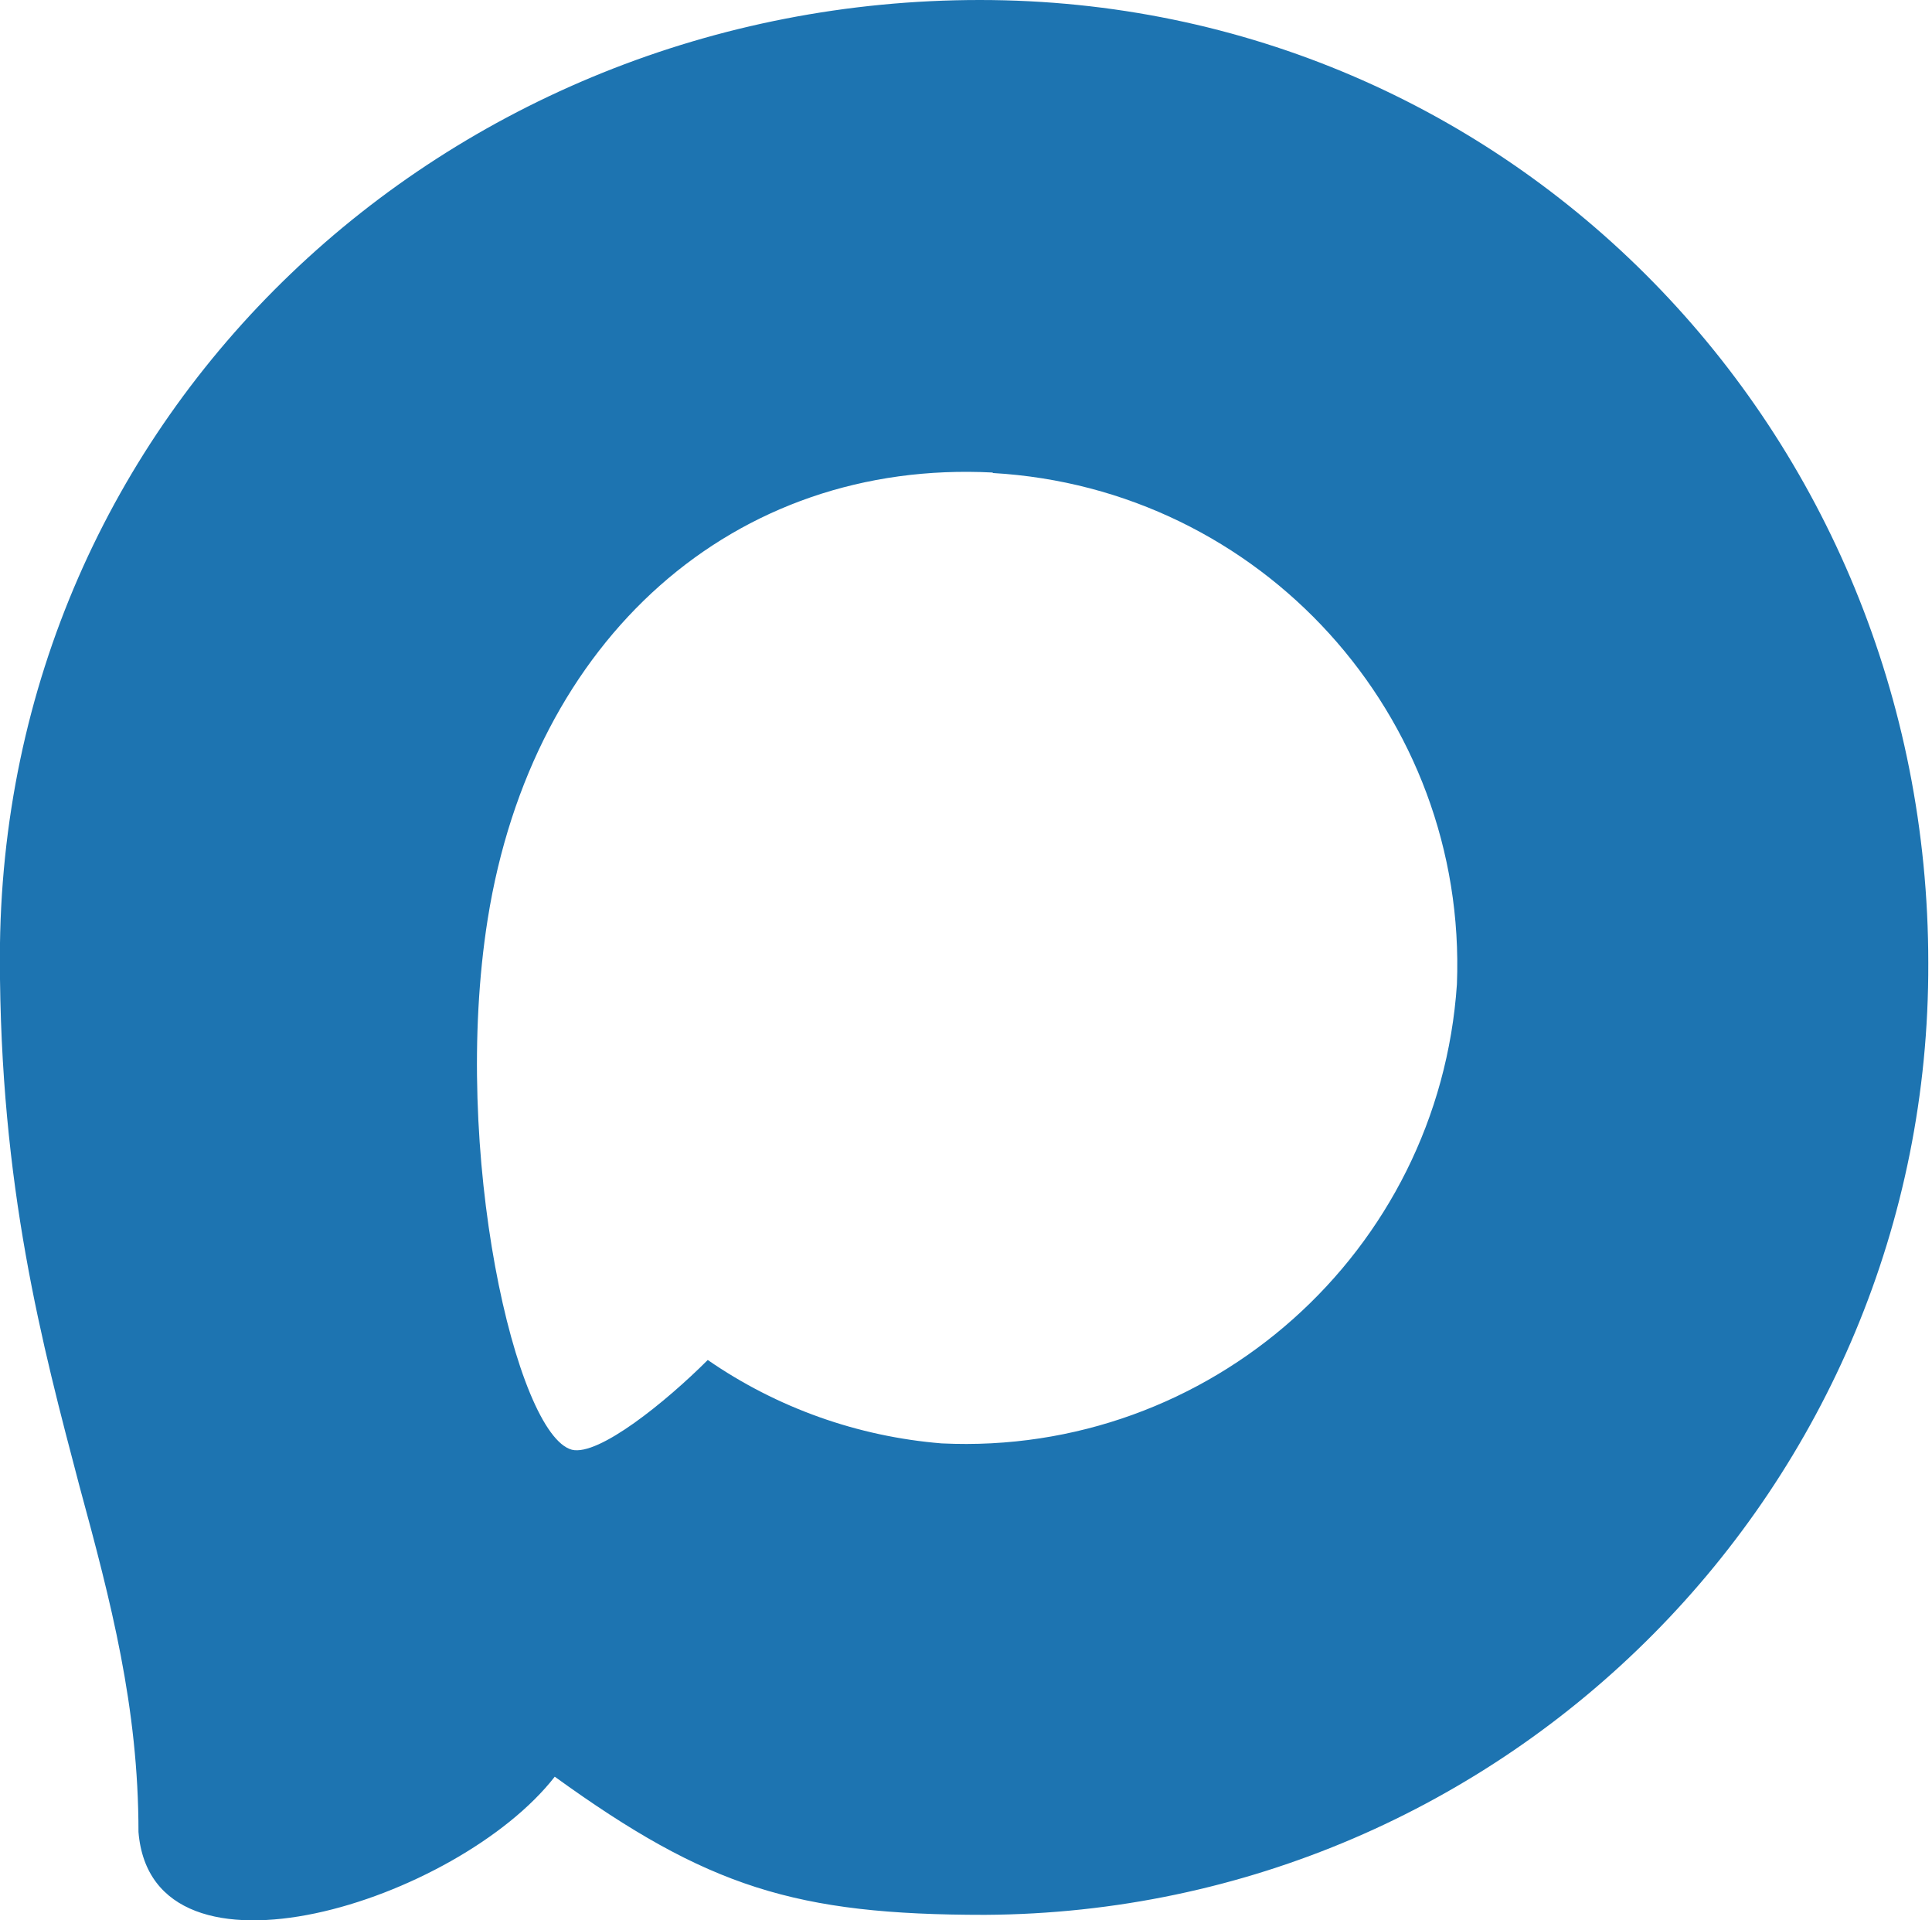 <svg width="161" height="160" viewBox="0 0 161 160" fill="none" xmlns="http://www.w3.org/2000/svg">
<path fill-rule="evenodd" clip-rule="evenodd" d="M82.07 159.54C66.3 159.54 58.97 157.24 46.23 148.03C38.17 158.39 12.66 166.49 11.54 152.63C11.54 142.23 9.24 133.44 6.63 123.85C3.52 112.03 -0.01 98.87 -0.01 79.8C-9.76585e-06 34.26 37.37 0 81.65 0C125.93 0 160.69 35.95 160.69 80.23C160.84 123.82 125.66 159.31 82.07 159.54ZM82.73 39.37C61.17 38.26 44.36 53.18 40.64 76.59C37.57 95.97 43.02 119.56 47.66 120.79C49.89 121.33 55.49 116.8 58.98 113.31C64.75 117.3 71.48 119.69 78.47 120.26C100.81 121.33 119.91 104.32 121.41 82C122.28 59.63 105.08 40.69 82.73 39.41V39.37Z" fill="#1D74B1"/>
</svg>
